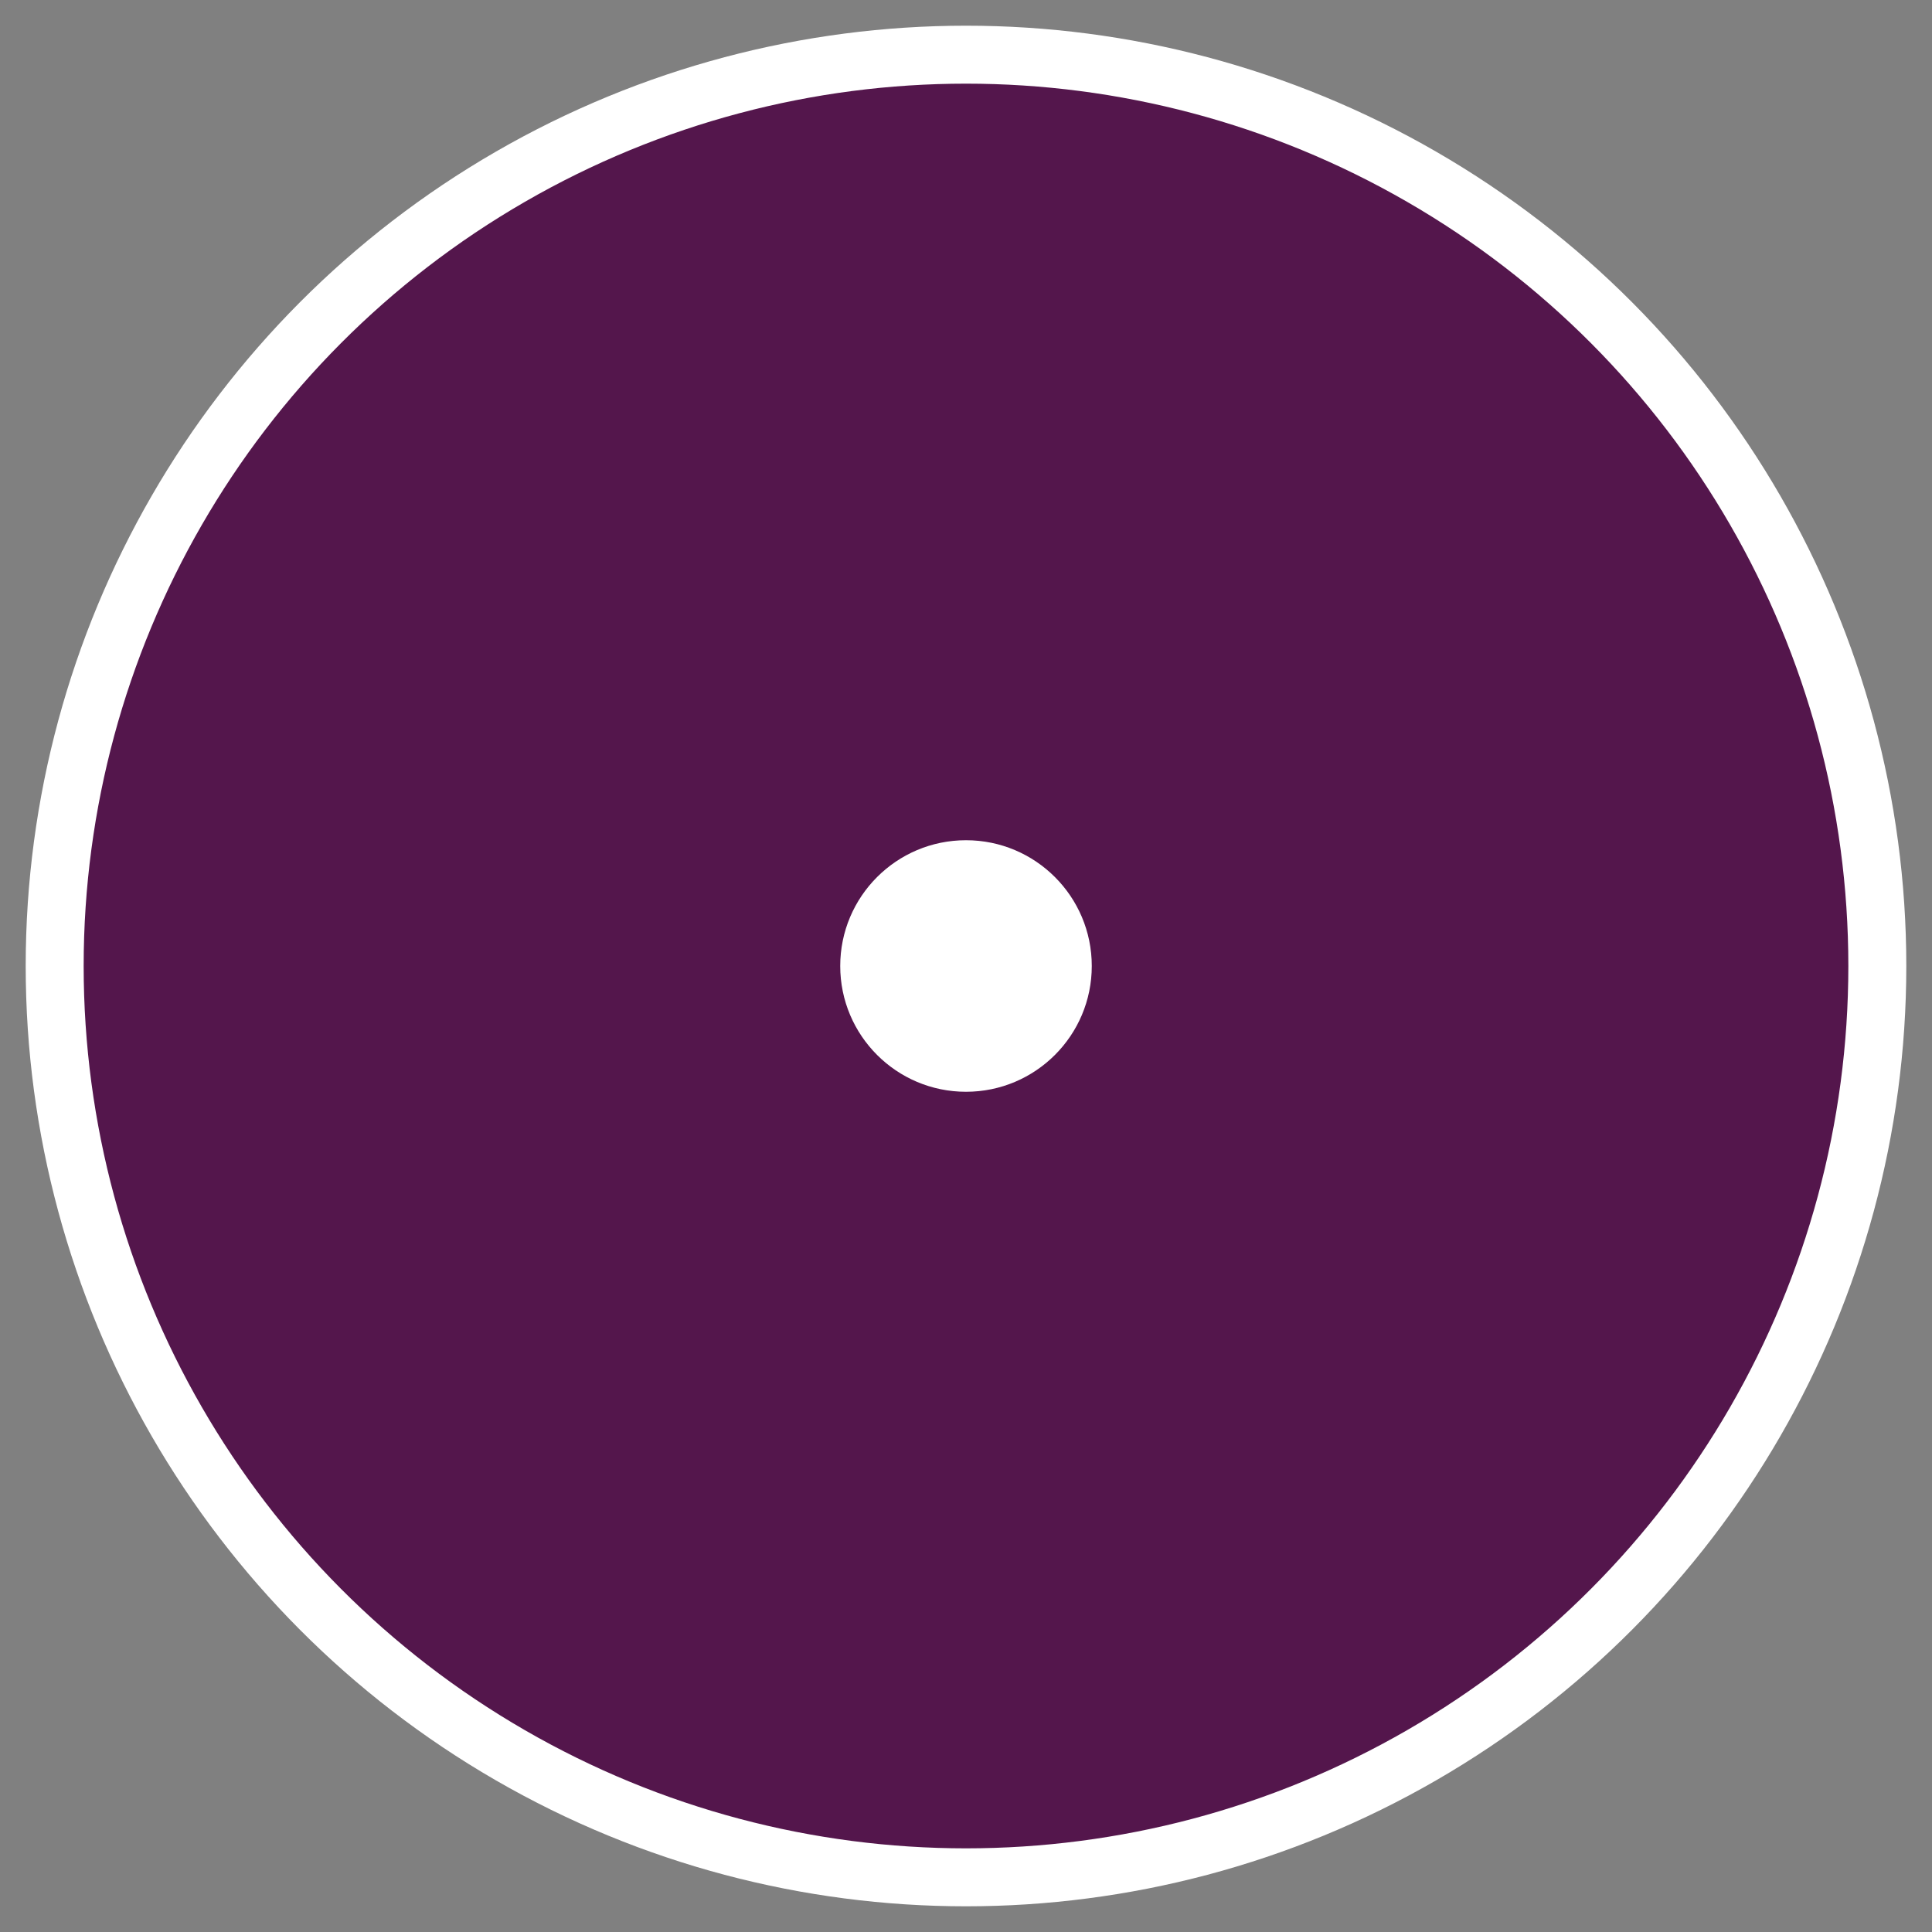 <?xml version="1.0" encoding="utf-8"?>
<!-- Generator: Adobe Illustrator 25.4.1, SVG Export Plug-In . SVG Version: 6.00 Build 0)  -->
<svg version="1.1" id="Layer_1" xmlns="http://www.w3.org/2000/svg" xmlns:xlink="http://www.w3.org/1999/xlink" x="0px" y="0px"
	 viewBox="0 0 100 100" style="enable-background:new 0 0 100 100;" xml:space="preserve">
<rect x="0" y="0" width="100" height="100" fill="#808080" stroke="none"/>
<style type="text/css">
	.st0{fill:#54164C;stroke:#FFFFFF;stroke-width:3;stroke-miterlimit:10;}
	.st1{fill:#FFFFFF;}
</style>
<circle class="st0" cx="50" cy="50" r="47.17"/>
<circle class="st1" cx="50" cy="50" r="6.51"/>
</svg>
